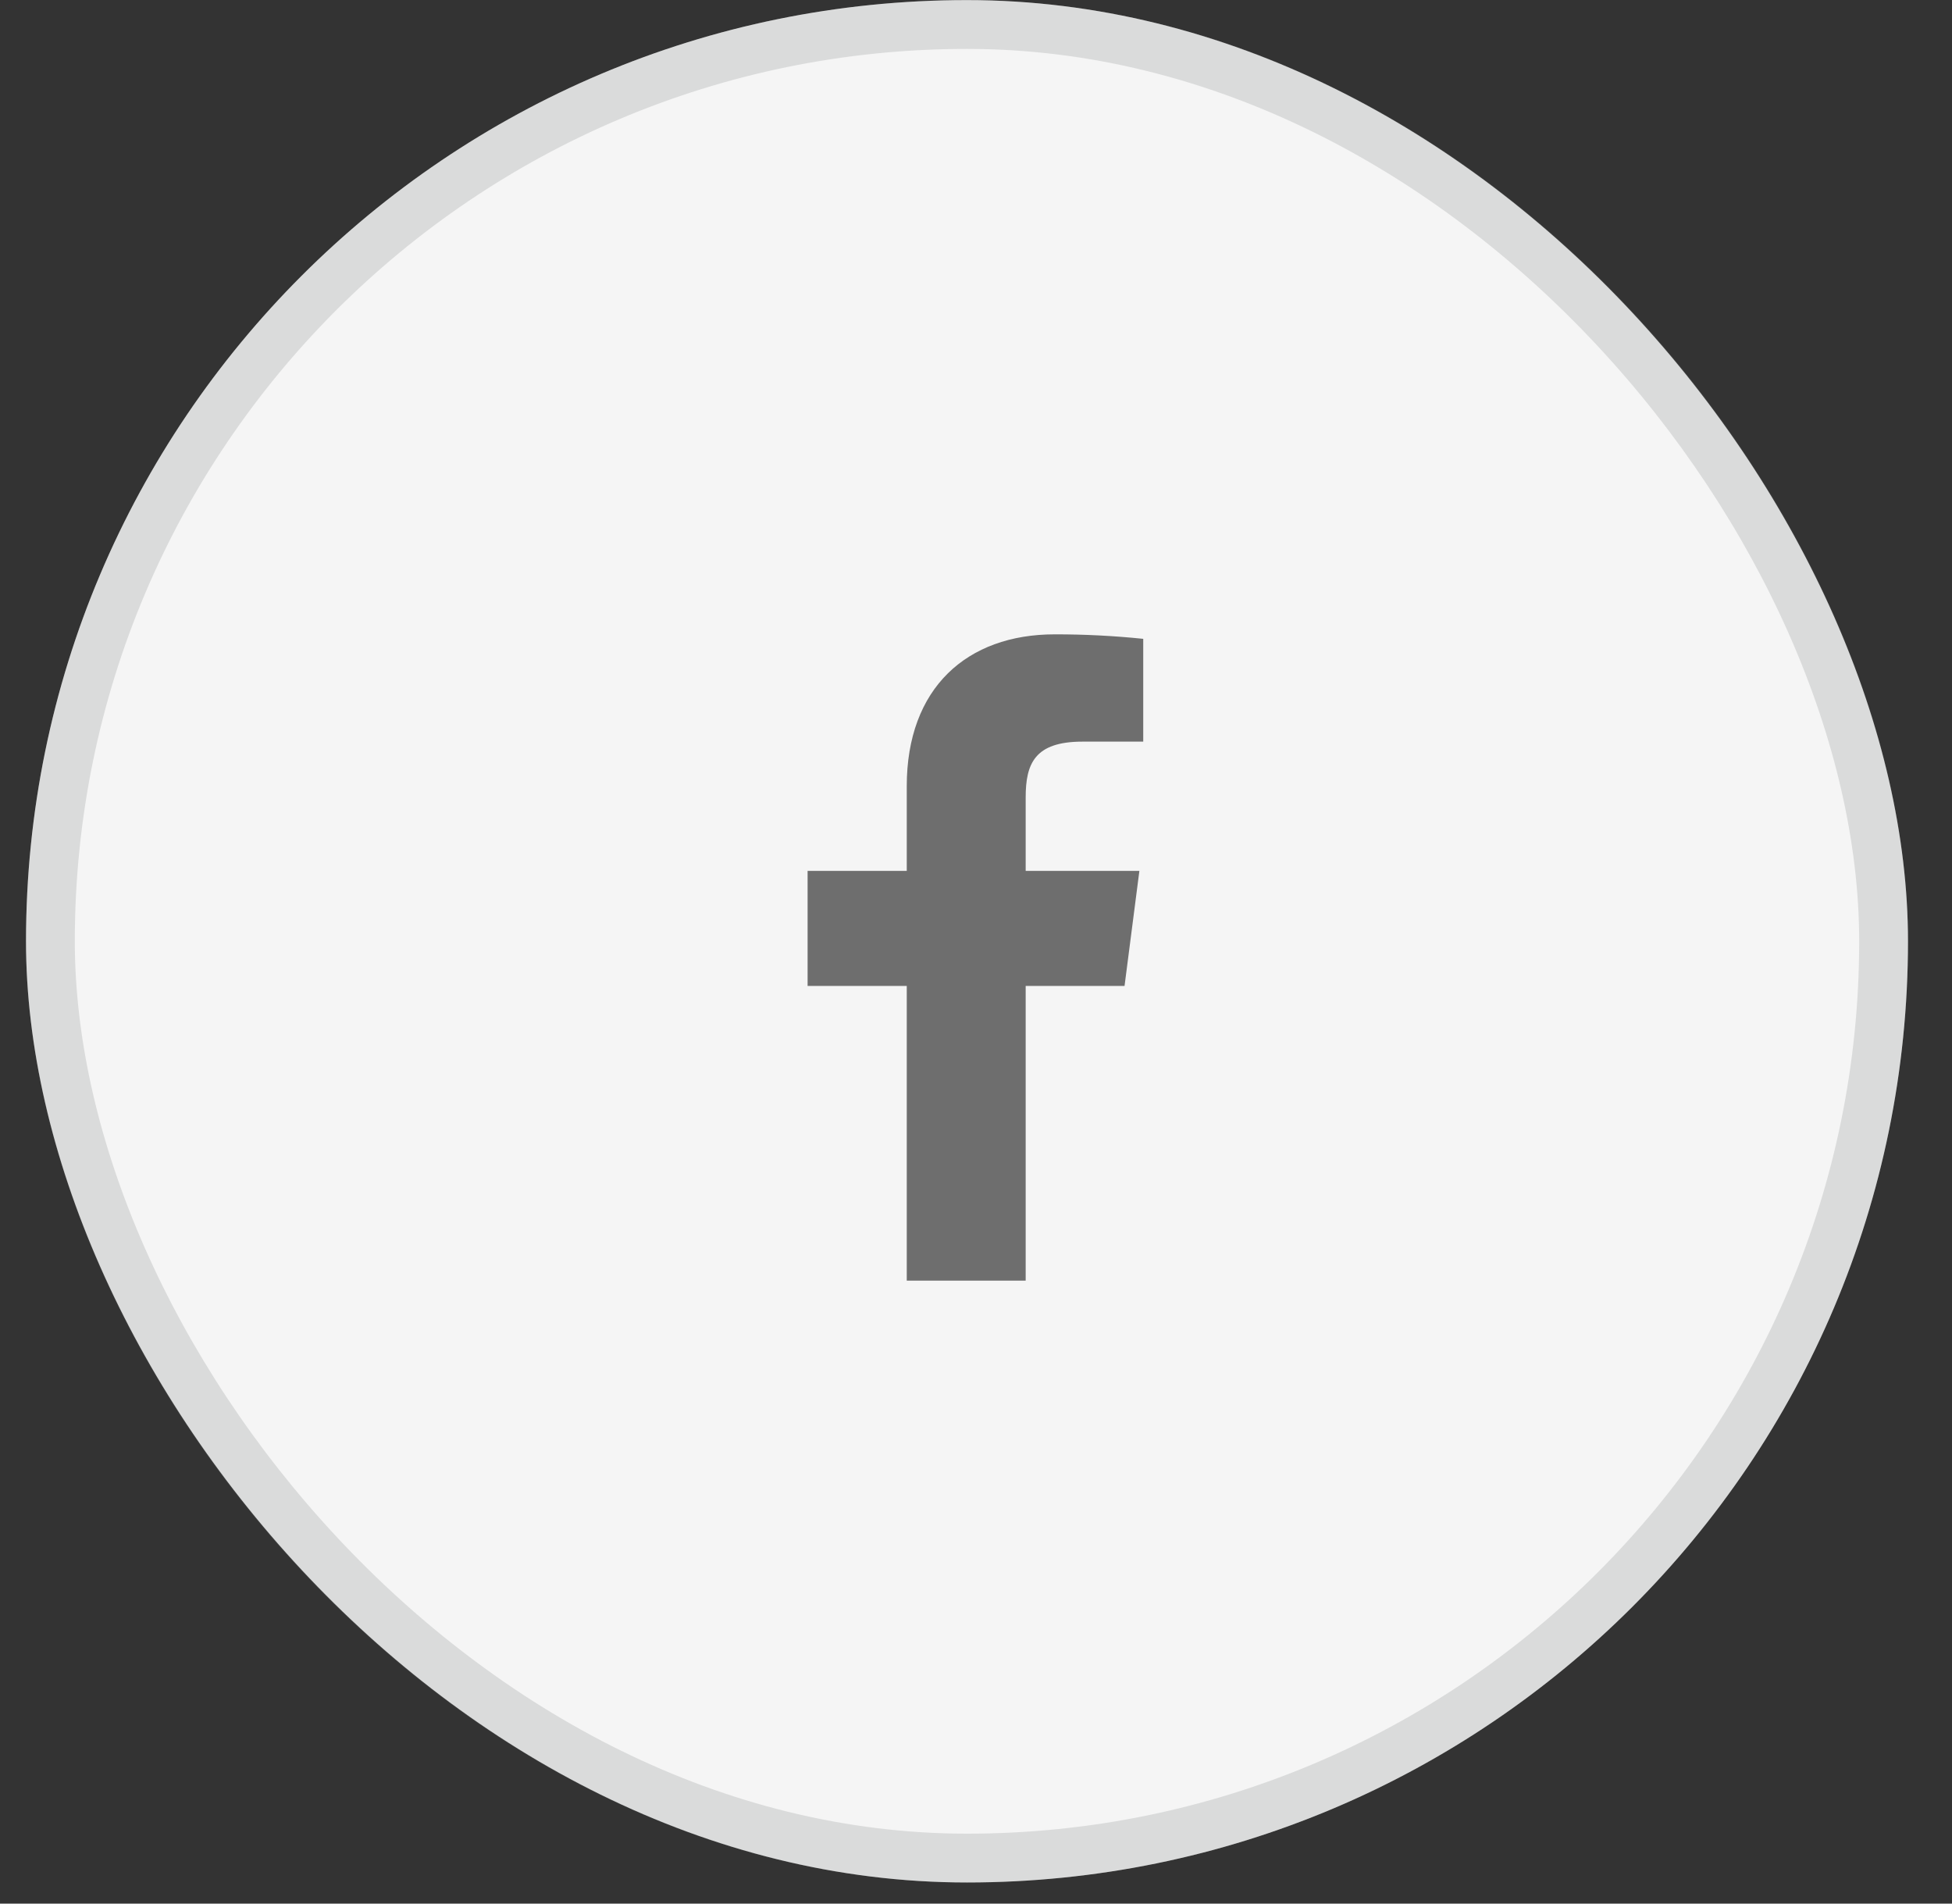 <svg width="40" height="39" viewBox="0 0 40 39" fill="none" xmlns="http://www.w3.org/2000/svg">
<rect x="0" y="0" width="40" height="39" fill="#333333" stroke="none"/>
<rect x="0.533" y="0.002" width="38.565" height="38.565" rx="19.283" fill="#F5F5F5"/>
<g clip-path="url(#clip0_1155_5012)">
<path d="M22.183 15.194H23.427V13.088C22.825 13.026 22.219 12.995 21.613 12.996C19.813 12.996 18.581 14.095 18.581 16.107V17.842H16.549V20.199H18.581V26.237H21.018V20.199H23.044L23.348 17.842H21.018V16.339C21.018 15.644 21.203 15.194 22.183 15.194Z" fill="black" fill-opacity="0.55"/>
</g>
<rect x="1.033" y="0.502" width="37.565" height="37.565" rx="18.783" stroke="#717475" stroke-opacity="0.2"/>
<defs>
<clipPath id="clip0_1155_5012">
<rect width="14.565" height="14.565" fill="white" transform="translate(12.533 12.002)"/>
</clipPath>
</defs>
</svg>
